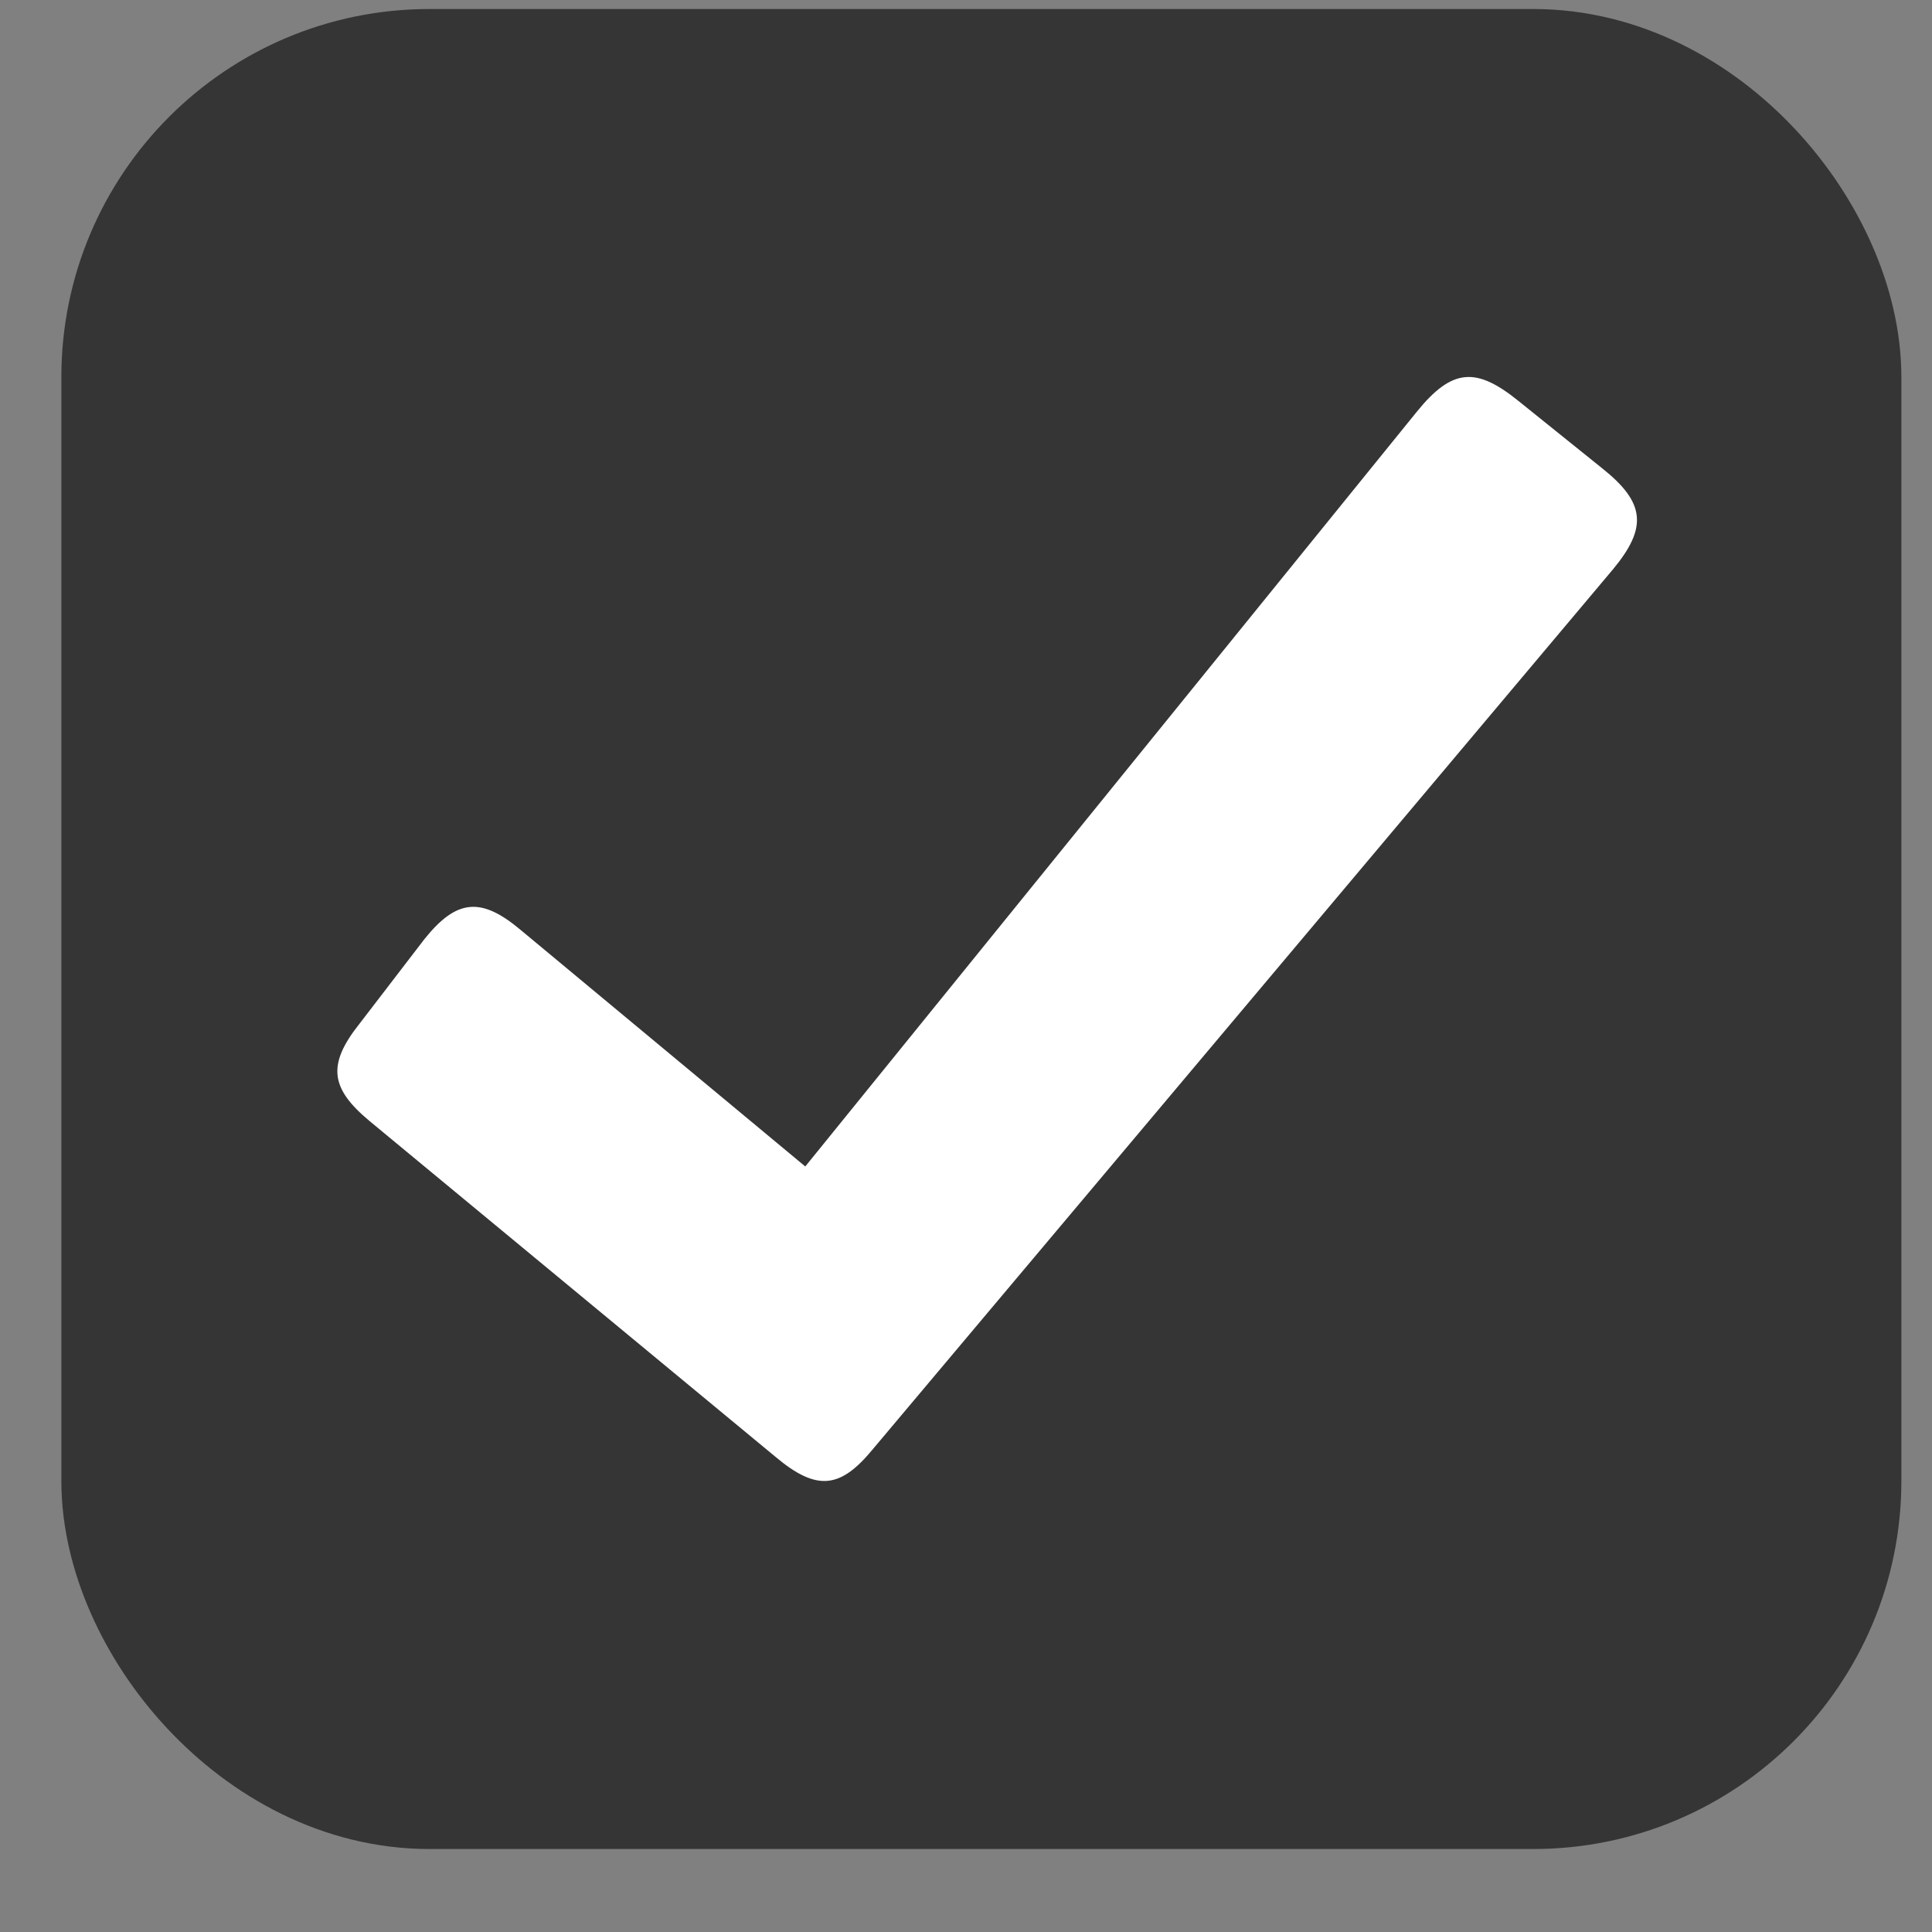 <?xml version="1.0" encoding="UTF-8"?> <svg xmlns="http://www.w3.org/2000/svg" width="21" height="21" viewBox="0 0 21 21" fill="none"><rect x="0" y="0" width="21" height="21" fill="#808080" stroke="none"/><rect x="1.667" y="1.098" width="18" height="18" rx="3" fill="#353535" stroke="#353535" stroke-width="2"></rect><path d="M17.416 5.091L16.501 4.355C16.05 3.992 15.788 3.997 15.402 4.473L8.753 12.679L5.659 10.108C5.232 9.749 4.965 9.769 4.614 10.207L3.908 11.127C3.549 11.578 3.595 11.834 4.019 12.187L8.429 15.835C8.883 16.217 9.138 16.177 9.489 15.75L17.531 6.19C17.908 5.736 17.886 5.465 17.416 5.091Z" fill="white"></path></svg> 